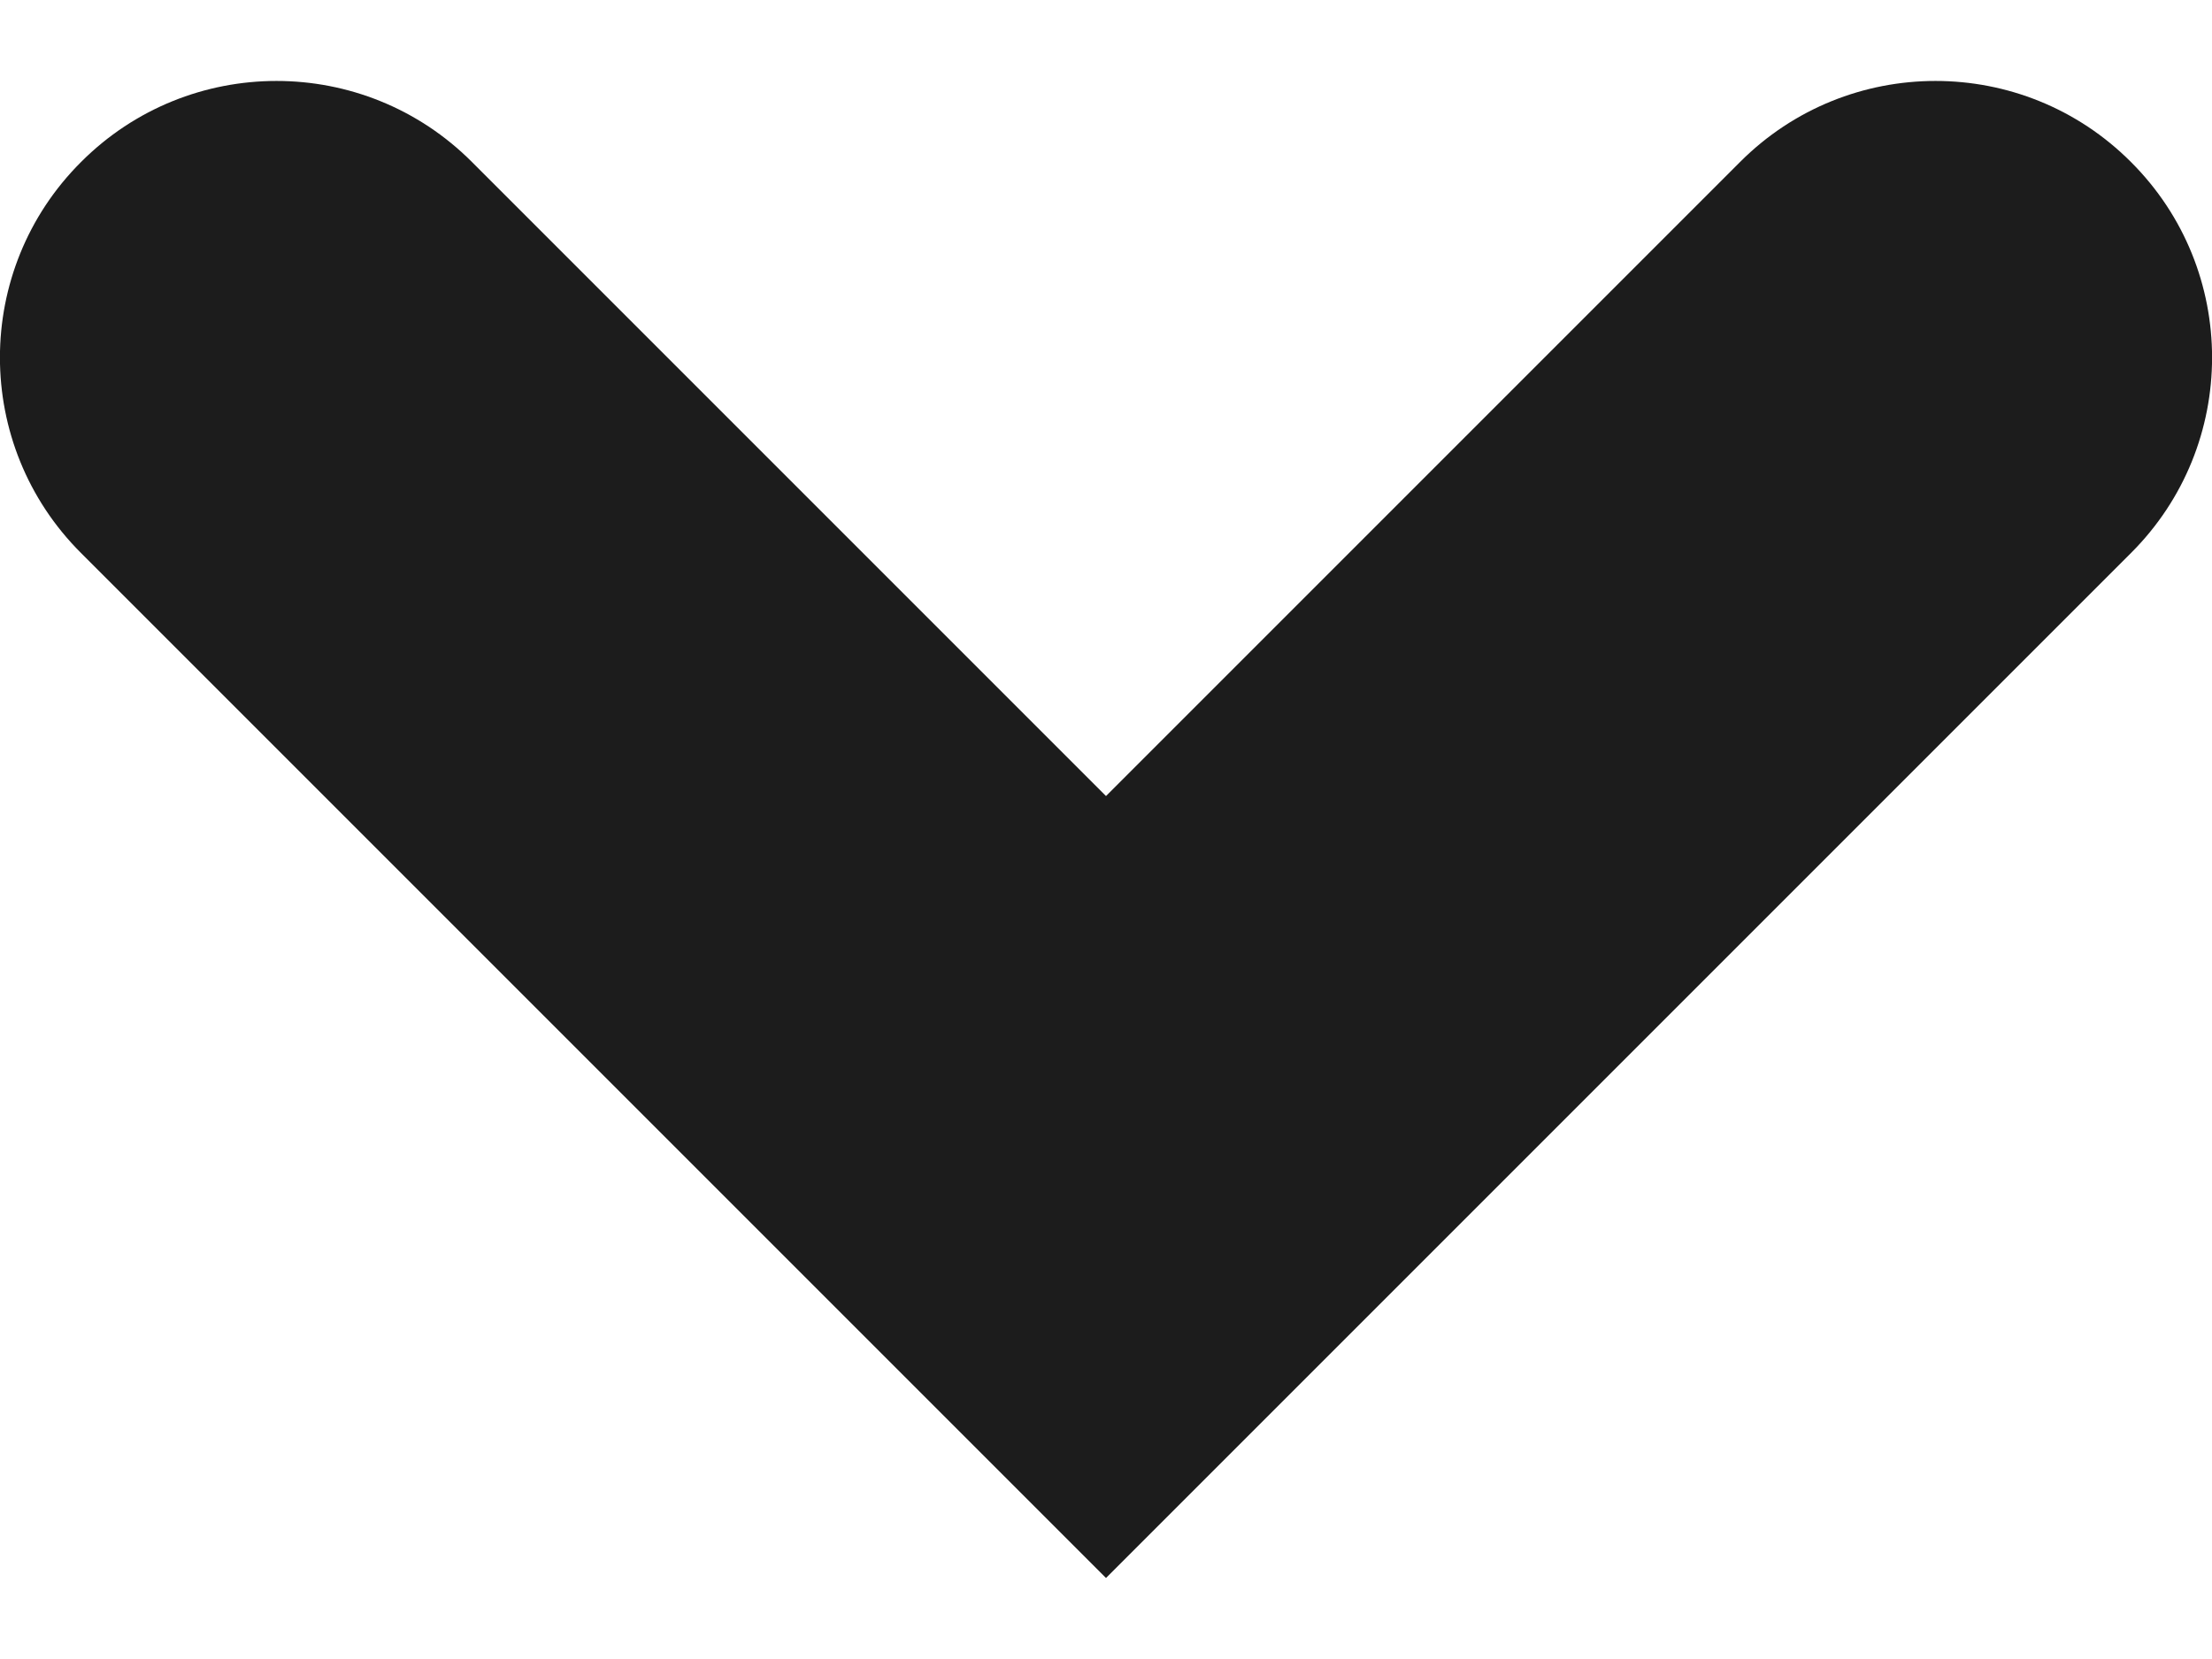 <svg width="8" height="6" viewBox="0 0 8 6" fill="none" xmlns="http://www.w3.org/2000/svg">
<path fill-rule="evenodd" clip-rule="evenodd" d="M7.707 0.586C8.098 0.976 8.098 1.61 7.707 2L4 5.707L0.293 2C-0.098 1.61 -0.098 0.976 0.293 0.586C0.683 0.195 1.317 0.195 1.707 0.586L4 2.879L6.293 0.586C6.683 0.195 7.317 0.195 7.707 0.586Z" fill="#1C1C1C"/>
</svg>
